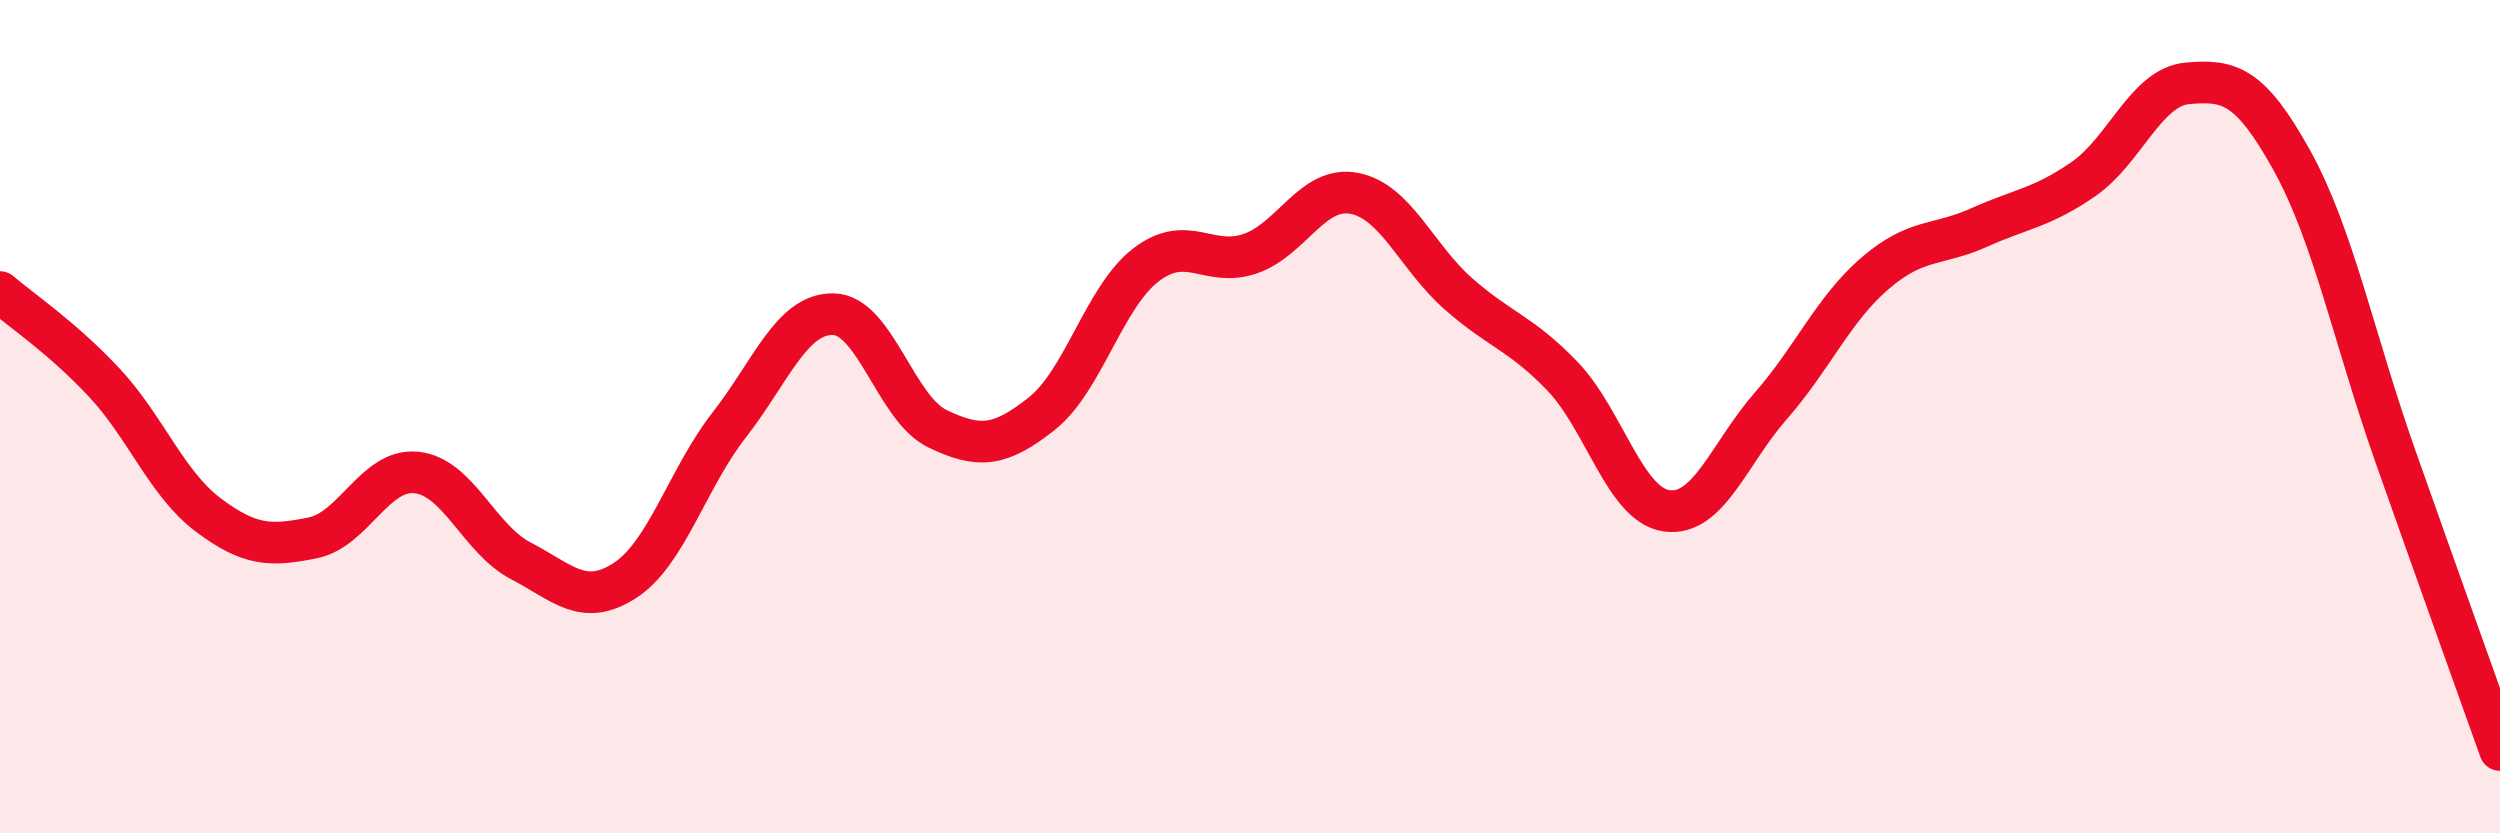 
    <svg width="60" height="20" viewBox="0 0 60 20" xmlns="http://www.w3.org/2000/svg">
      <path
        d="M 0,7.01 C 0.5,7.44 1.5,8.11 2.5,9.18 C 3.5,10.25 4,11.61 5,12.36 C 6,13.11 6.5,13.11 7.5,12.91 C 8.5,12.71 9,11.23 10,11.34 C 11,11.45 11.5,12.94 12.5,13.46 C 13.5,13.98 14,14.58 15,13.93 C 16,13.28 16.5,11.48 17.5,10.2 C 18.5,8.92 19,7.52 20,7.54 C 21,7.56 21.5,9.81 22.5,10.29 C 23.5,10.77 24,10.72 25,9.93 C 26,9.14 26.5,7.13 27.5,6.36 C 28.5,5.59 29,6.43 30,6.09 C 31,5.75 31.5,4.45 32.5,4.64 C 33.5,4.83 34,6.17 35,7.05 C 36,7.93 36.5,7.99 37.5,9.03 C 38.5,10.07 39,12.12 40,12.26 C 41,12.4 41.5,10.88 42.5,9.74 C 43.5,8.6 44,7.42 45,6.56 C 46,5.7 46.5,5.91 47.5,5.46 C 48.5,5.01 49,4.99 50,4.3 C 51,3.61 51.5,2.09 52.5,2 C 53.5,1.91 54,2.04 55,3.84 C 56,5.64 56.5,8.15 57.5,10.98 C 58.5,13.81 59.5,16.6 60,18L60 20L0 20Z"
        fill="#EB0A25"
        opacity="0.1"
        stroke-linecap="round"
        stroke-linejoin="round"
      />
      <path
        d="M 0,7.01 C 0.5,7.44 1.5,8.11 2.5,9.18 C 3.5,10.25 4,11.61 5,12.36 C 6,13.11 6.5,13.11 7.5,12.91 C 8.5,12.71 9,11.23 10,11.34 C 11,11.45 11.5,12.94 12.5,13.46 C 13.5,13.98 14,14.58 15,13.93 C 16,13.28 16.5,11.48 17.5,10.2 C 18.5,8.92 19,7.52 20,7.54 C 21,7.56 21.5,9.81 22.5,10.29 C 23.5,10.77 24,10.72 25,9.93 C 26,9.14 26.5,7.13 27.5,6.36 C 28.5,5.59 29,6.43 30,6.09 C 31,5.75 31.5,4.45 32.5,4.64 C 33.5,4.83 34,6.17 35,7.05 C 36,7.93 36.5,7.99 37.5,9.03 C 38.5,10.07 39,12.12 40,12.26 C 41,12.4 41.5,10.88 42.5,9.74 C 43.5,8.6 44,7.42 45,6.56 C 46,5.7 46.5,5.91 47.5,5.46 C 48.5,5.01 49,4.99 50,4.3 C 51,3.61 51.5,2.09 52.5,2 C 53.5,1.91 54,2.04 55,3.84 C 56,5.64 56.5,8.15 57.5,10.98 C 58.5,13.81 59.5,16.6 60,18"
        stroke="#EB0A25"
        stroke-width="1"
        fill="none"
        stroke-linecap="round"
        stroke-linejoin="round"
      />
    </svg>
  